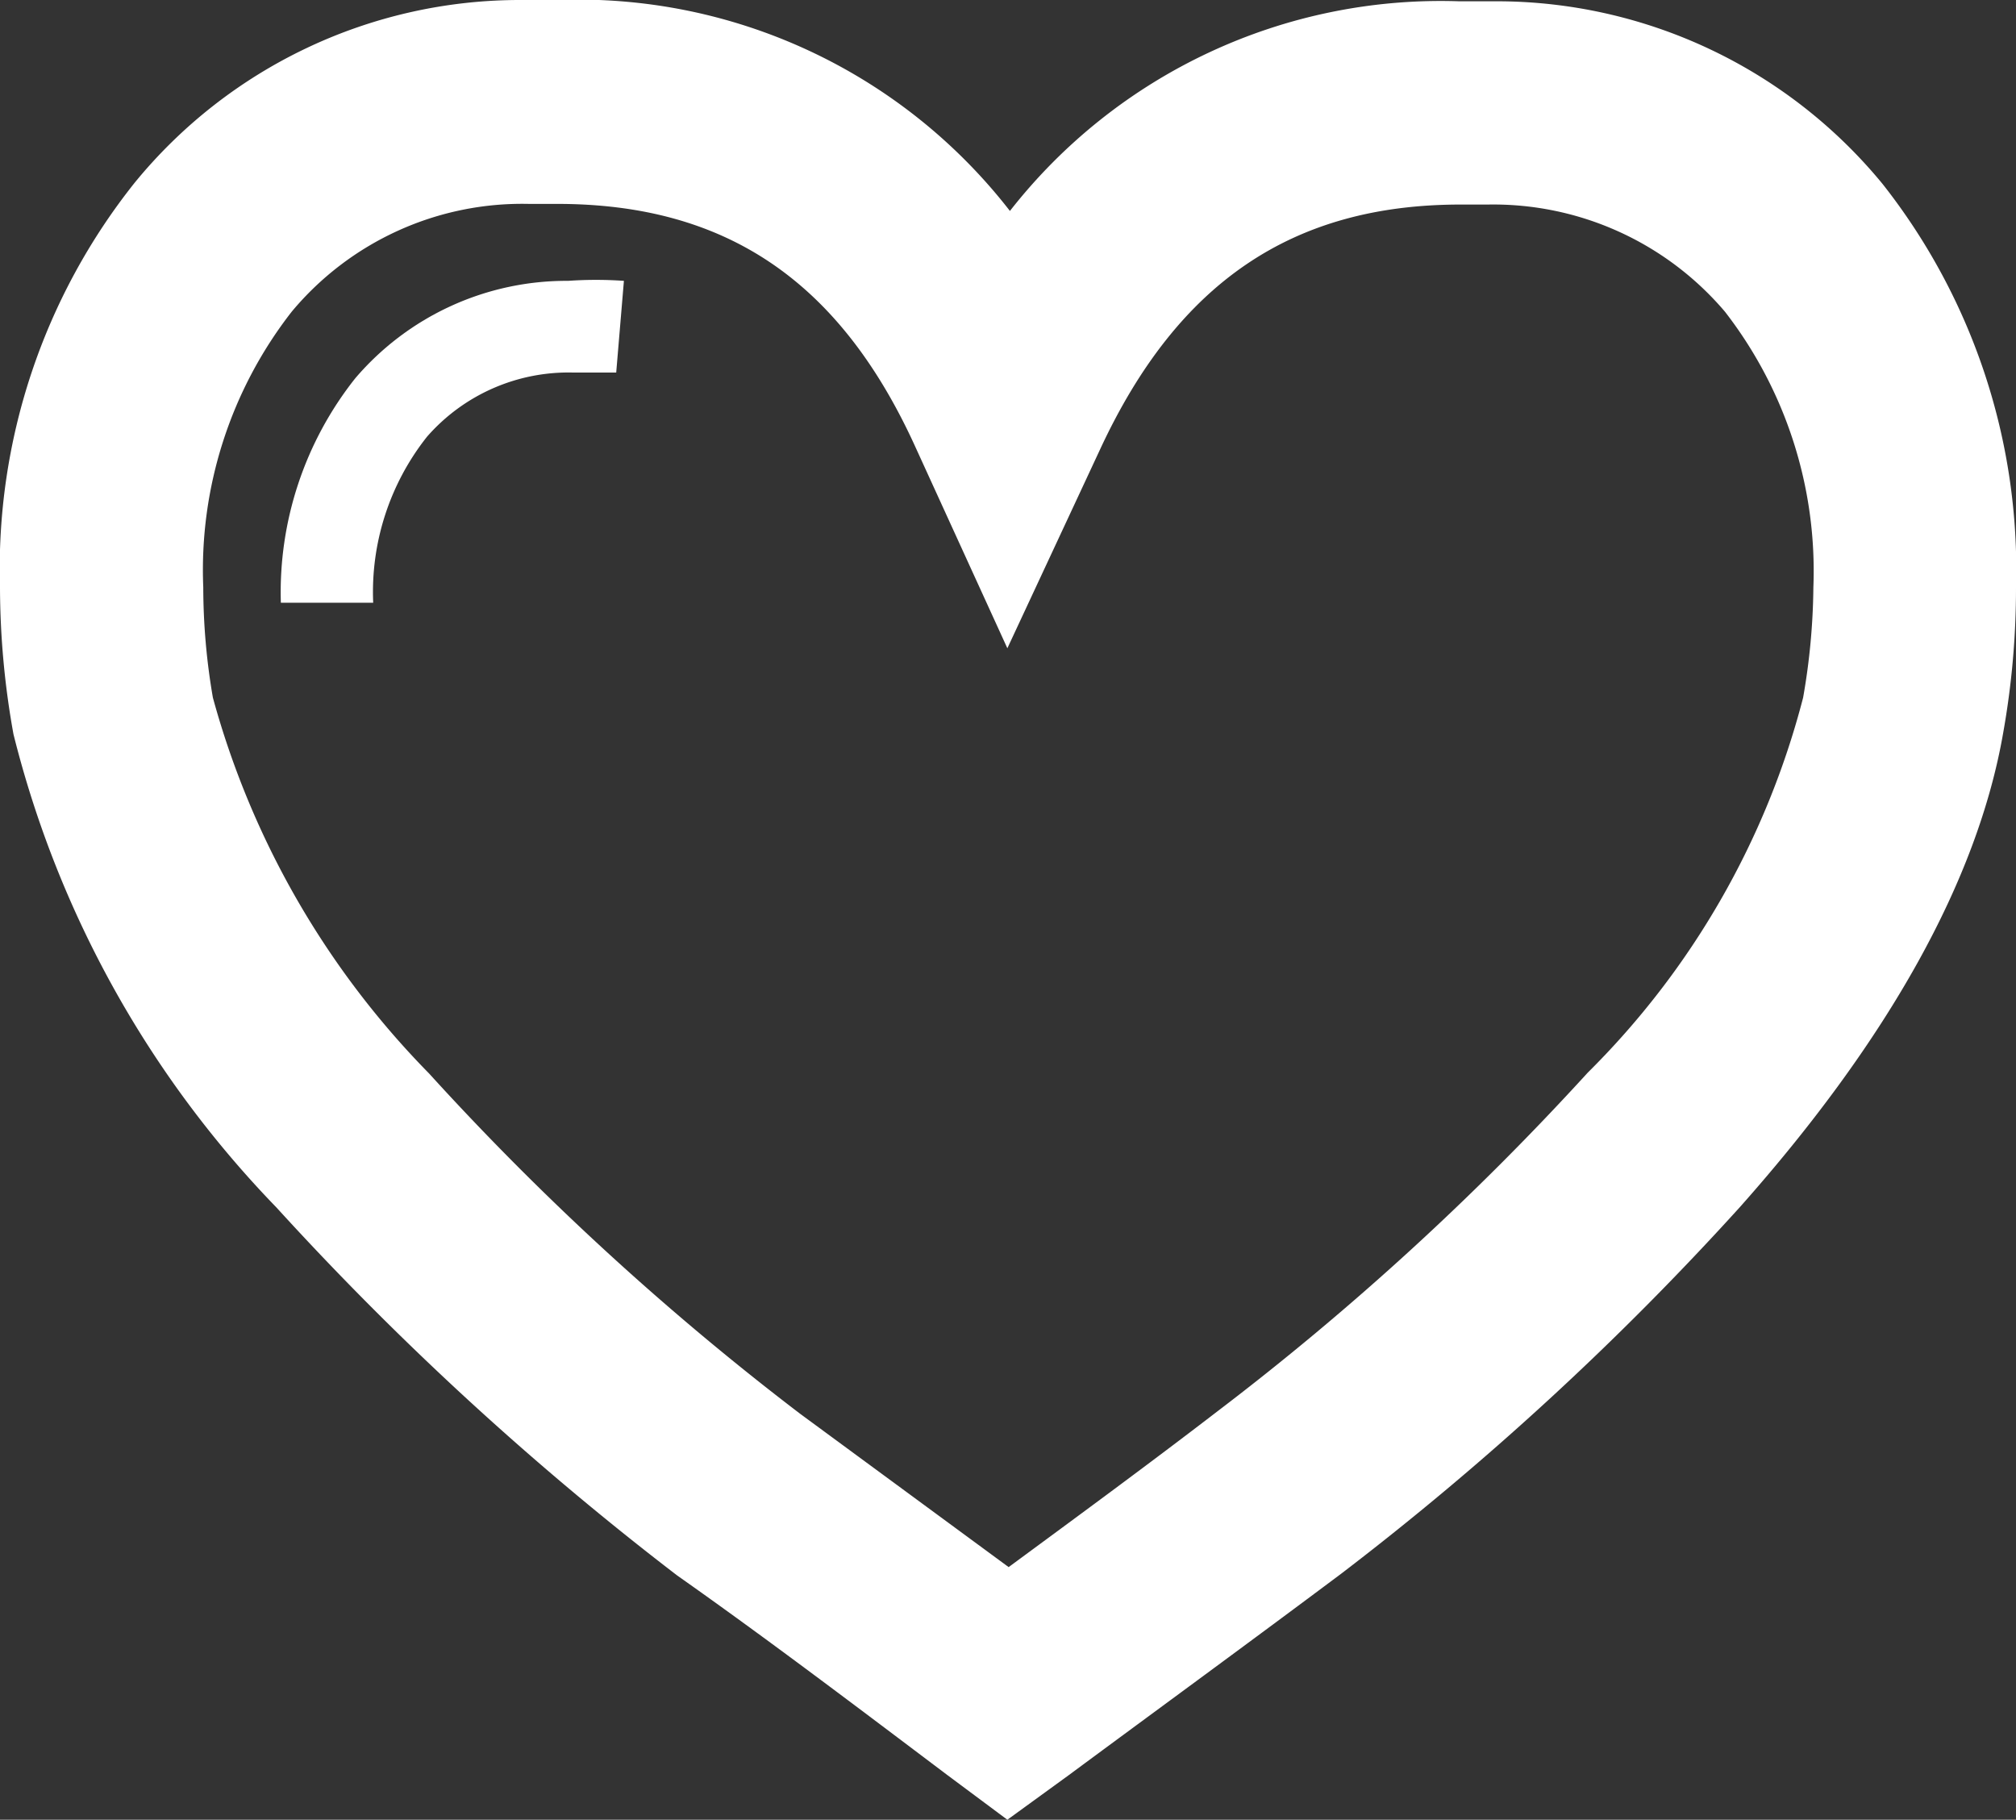 <svg xmlns="http://www.w3.org/2000/svg" viewBox="0 0 31.44 28.38"><rect x="0" y="0" width="31.44" height="28.38" fill="#333333" stroke="none"/><defs><style>.cls-1{fill:#fff;}</style></defs><g id="レイヤー_2" data-name="レイヤー 2"><g id="f"><path class="cls-1" d="M27.13,18.83c2.32-2.61,3.71-5.1,4.11-7.4a12.84,12.84,0,0,0,.2-2.27,9.71,9.71,0,0,0-2.08-6.29,7.79,7.79,0,0,0-6-2.85c-.21,0-.41,0-.61,0a8.53,8.53,0,0,0-7,3.27A8.52,8.52,0,0,0,8.7,0c-.2,0-.4,0-.6,0a7.76,7.76,0,0,0-6,2.85A9.66,9.66,0,0,0,0,9.16a13,13,0,0,0,.21,2.29,16.26,16.26,0,0,0,4.1,7.38,47.69,47.69,0,0,0,6.25,5.74c1.42,1,2.83,2.07,4.21,3.11l.94.7.95-.69c1.42-1.05,2.83-2.08,4.26-3.15A46.36,46.36,0,0,0,27.13,18.83Zm-11.4,5.61-3.25-2.39a43.29,43.29,0,0,1-5.79-5.31,13.4,13.4,0,0,1-3.37-5.86,10.17,10.17,0,0,1-.15-1.72,6.55,6.55,0,0,1,1.38-4.3,4.68,4.68,0,0,1,3.7-1.68h.44c2.63,0,4.41,1.2,5.59,3.8l1.43,3.13L17.16,7c1.21-2.6,3-3.81,5.62-3.81h.43A4.74,4.74,0,0,1,26.9,4.86a6.6,6.6,0,0,1,1.38,4.3,10.39,10.39,0,0,1-.16,1.72,12.71,12.71,0,0,1-3.36,5.85A43.32,43.32,0,0,1,19,22C17.92,22.83,16.83,23.63,15.73,24.44Z"/><path class="cls-1" d="M5.54,5.9A5.37,5.37,0,0,0,4.38,9.4H5.82a3.9,3.9,0,0,1,.84-2.59,2.93,2.93,0,0,1,2.27-1h0c.24,0,.46,0,.68,0l.12-1.43a6.26,6.26,0,0,0-.87,0A4.33,4.33,0,0,0,5.54,5.9Z"/></g></g></svg>
